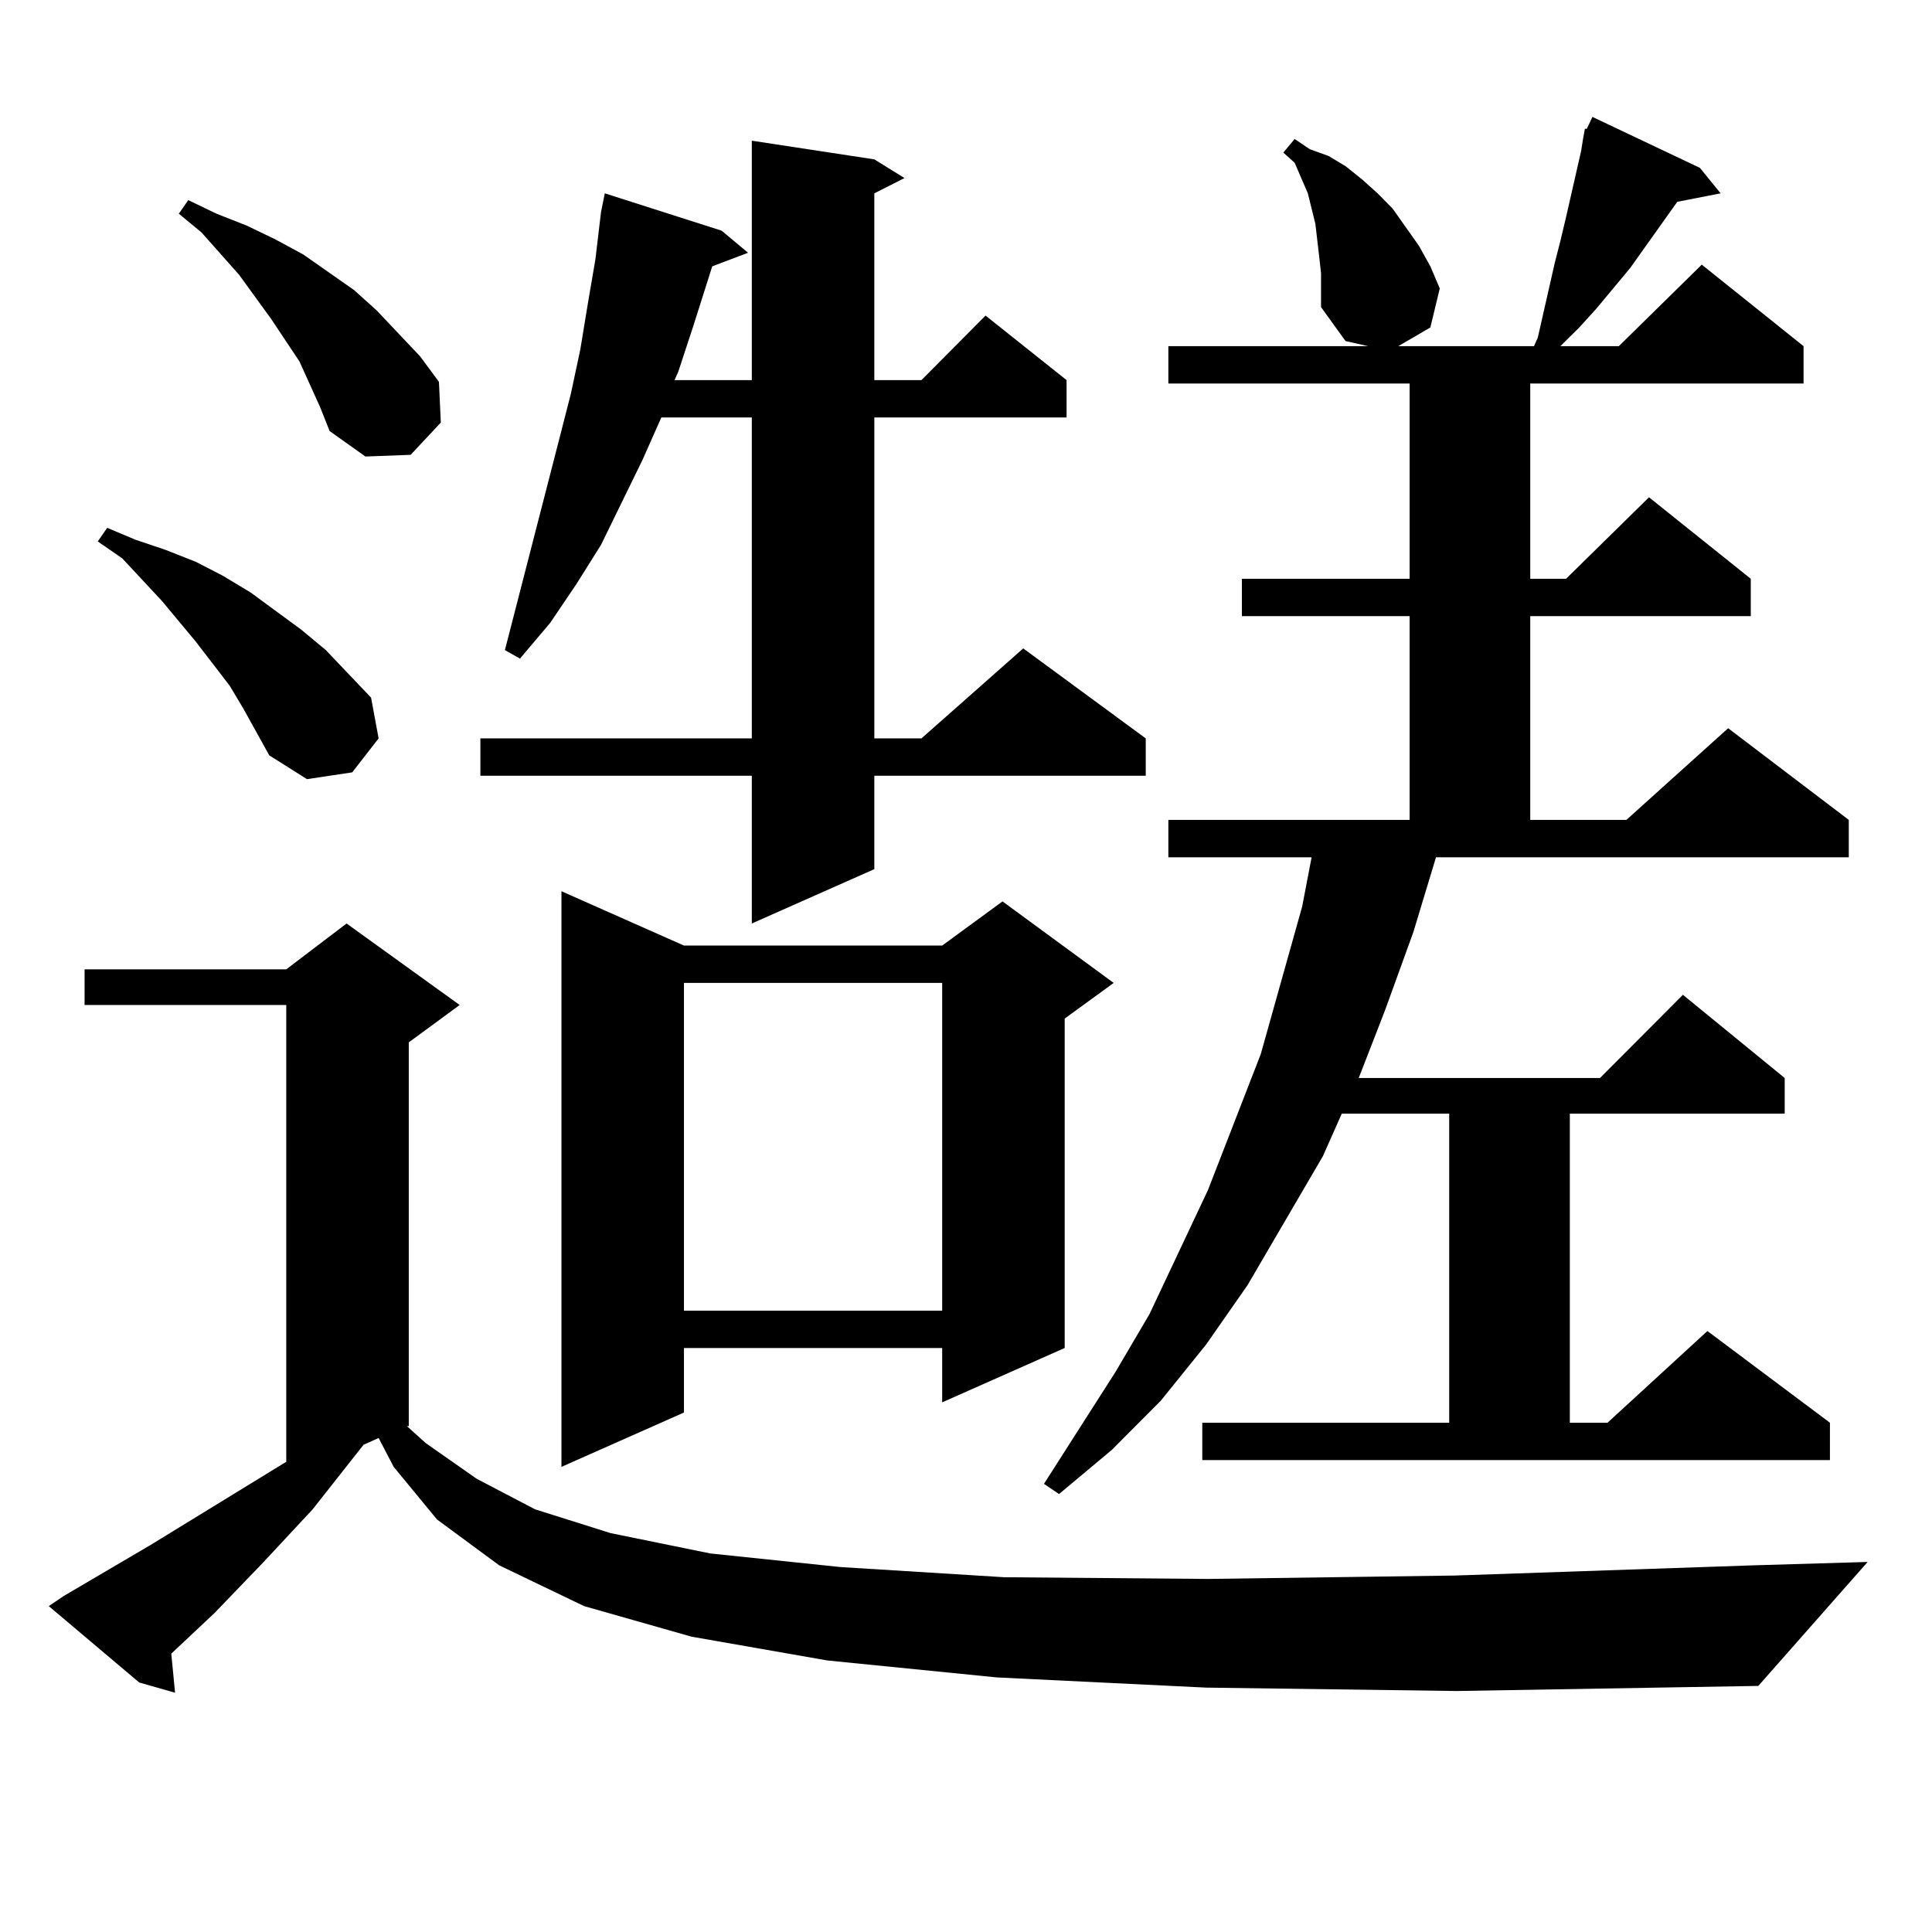 <?xml version="1.0" encoding="utf-8"?>
<!-- Generator: Adobe Illustrator 16.0.0, SVG Export Plug-In . SVG Version: 6.00 Build 0)  -->
<!DOCTYPE svg PUBLIC "-//W3C//DTD SVG 1.1//EN" "http://www.w3.org/Graphics/SVG/1.1/DTD/svg11.dtd">
<svg version="1.1" id="图层_1" xmlns="http://www.w3.org/2000/svg" xmlns:xlink="http://www.w3.org/1999/xlink" x="0px" y="0px"
	 width="1000px" height="1000px" viewBox="0 0 1000 1000" enable-background="new 0 0 1000 1000" xml:space="preserve">
<path d="M624.253,873.504l-108.29-5.273l-87.803-8.789l-70.242-12.305l-55.608-15.82l-43.901-21.094l-32.194-23.73l-22.438-27.246
	l-7.805-14.941l-7.805,3.516l-26.341,33.398l-25.365,27.246l-25.365,26.367l-22.438,21.094l1.951,20.215l-18.536-5.273
	l-46.828-39.551l7.805-5.273l44.877-26.367l70.242-43.066V520.184H43.779v-18.457h104.388l31.219-23.73l58.535,42.188L211.58,539.52
	v198.633h-0.976l9.756,8.789l26.341,18.457l30.243,15.82l39.023,12.305l51.706,10.547l67.315,7.031l84.876,5.273l105.363,0.879
	l127.802-1.758l154.143-5.273l59.511-1.758l-56.584,64.16l-156.094,2.637L624.253,873.504z M118.899,354.949l-17.561-22.852
	l-17.561-21.094l-20.487-21.973l-12.683-8.789l4.878-7.031l14.634,6.152l15.609,5.273l15.609,6.152l13.658,7.031l14.634,8.789
	l26.341,19.336l12.683,10.547l23.414,24.609l3.902,21.094l-13.658,17.578l-23.414,3.516l-19.512-12.305l-13.658-24.609
	L118.899,354.949z M165.728,210.809l-10.731-23.73l-14.634-21.973l-16.585-22.852l-19.512-21.973l-11.707-9.668l4.878-7.031
	l14.634,7.031l15.609,6.152l14.634,7.031l14.634,7.91l26.341,18.457l11.707,10.547l22.438,23.73l9.756,13.184l0.976,21.094
	l-15.609,16.699l-23.414,0.879l-18.536-13.184L165.728,210.809z M452.55,82.488l15.609,9.668l-15.609,7.91v96.68h24.39l33.17-33.398
	l41.95,33.398v19.336h-99.51v166.113h24.39l52.682-46.582l63.413,46.582v19.336H452.55v48.34l-63.413,28.125v-76.465H248.652
	v-19.336h140.484V216.082h-46.828l-9.756,21.973L311.09,282l-12.683,20.215l-13.658,20.215l-15.609,18.457l-7.805-4.395
	l28.292-109.863l5.854-22.852l4.878-22.852l3.902-23.73l3.902-22.852l2.927-24.609l1.951-9.668l60.486,19.336l13.658,11.426
	l-18.536,7.031l-9.756,30.762l-7.805,23.73l-1.951,4.395h39.999V72.82L452.55,82.488z M354.016,489.422h133.655l31.219-22.852
	l57.56,42.188l-25.365,18.457v170.508l-63.413,28.125v-28.125H354.016v33.398l-63.413,28.125V461.297L354.016,489.422z
	 M354.016,508.758v169.629h133.655V508.758H354.016z M819.37,71.941l0.976-5.273h0.976l2.927-6.152l55.608,26.367l10.731,13.184
	l-22.438,4.395l-24.39,34.277l-17.561,21.094l-8.78,9.668l-9.756,9.668h30.243l42.926-42.188l52.682,42.188v19.336h-141.46v101.074
	h18.536l42.926-42.188l52.682,42.188v19.336H792.054v105.469h49.755l52.682-47.461l62.438,47.461v19.336H743.274l-11.707,38.672
	l-14.634,40.43l-13.658,35.156H828.15l42.926-43.066l52.682,43.066v18.457H812.541v159.961h19.512l51.706-47.461l63.413,47.461
	v19.336h-324.87v-19.336h127.802V576.434h-55.608l-9.756,21.973l-39.023,66.797l-21.463,30.762l-23.414,29.004l-25.365,25.488
	l-27.316,22.852l-7.805-5.273l37.072-58.008l17.561-29.883l30.243-64.16l27.316-70.313l21.463-76.465l4.878-25.488h-74.145v-19.336
	h124.875V318.914h-86.827v-19.336h86.827V198.504H604.741v-19.336h103.412l-11.707-2.637l-12.683-17.578v-17.578l-0.976-8.789
	l-1.951-16.699l-3.902-15.82l-6.829-15.82l-5.854-5.273l5.854-7.031l7.805,5.273l9.756,3.516l8.78,5.273l8.78,7.031l7.805,7.031
	l7.805,7.91l13.658,19.336l5.854,10.547l4.878,11.426l-4.878,20.215l-16.585,9.668h70.242l1.951-4.395l8.78-38.672l2.927-11.426
	l2.927-12.305l7.805-34.277L819.37,71.941z"/>
</svg>
